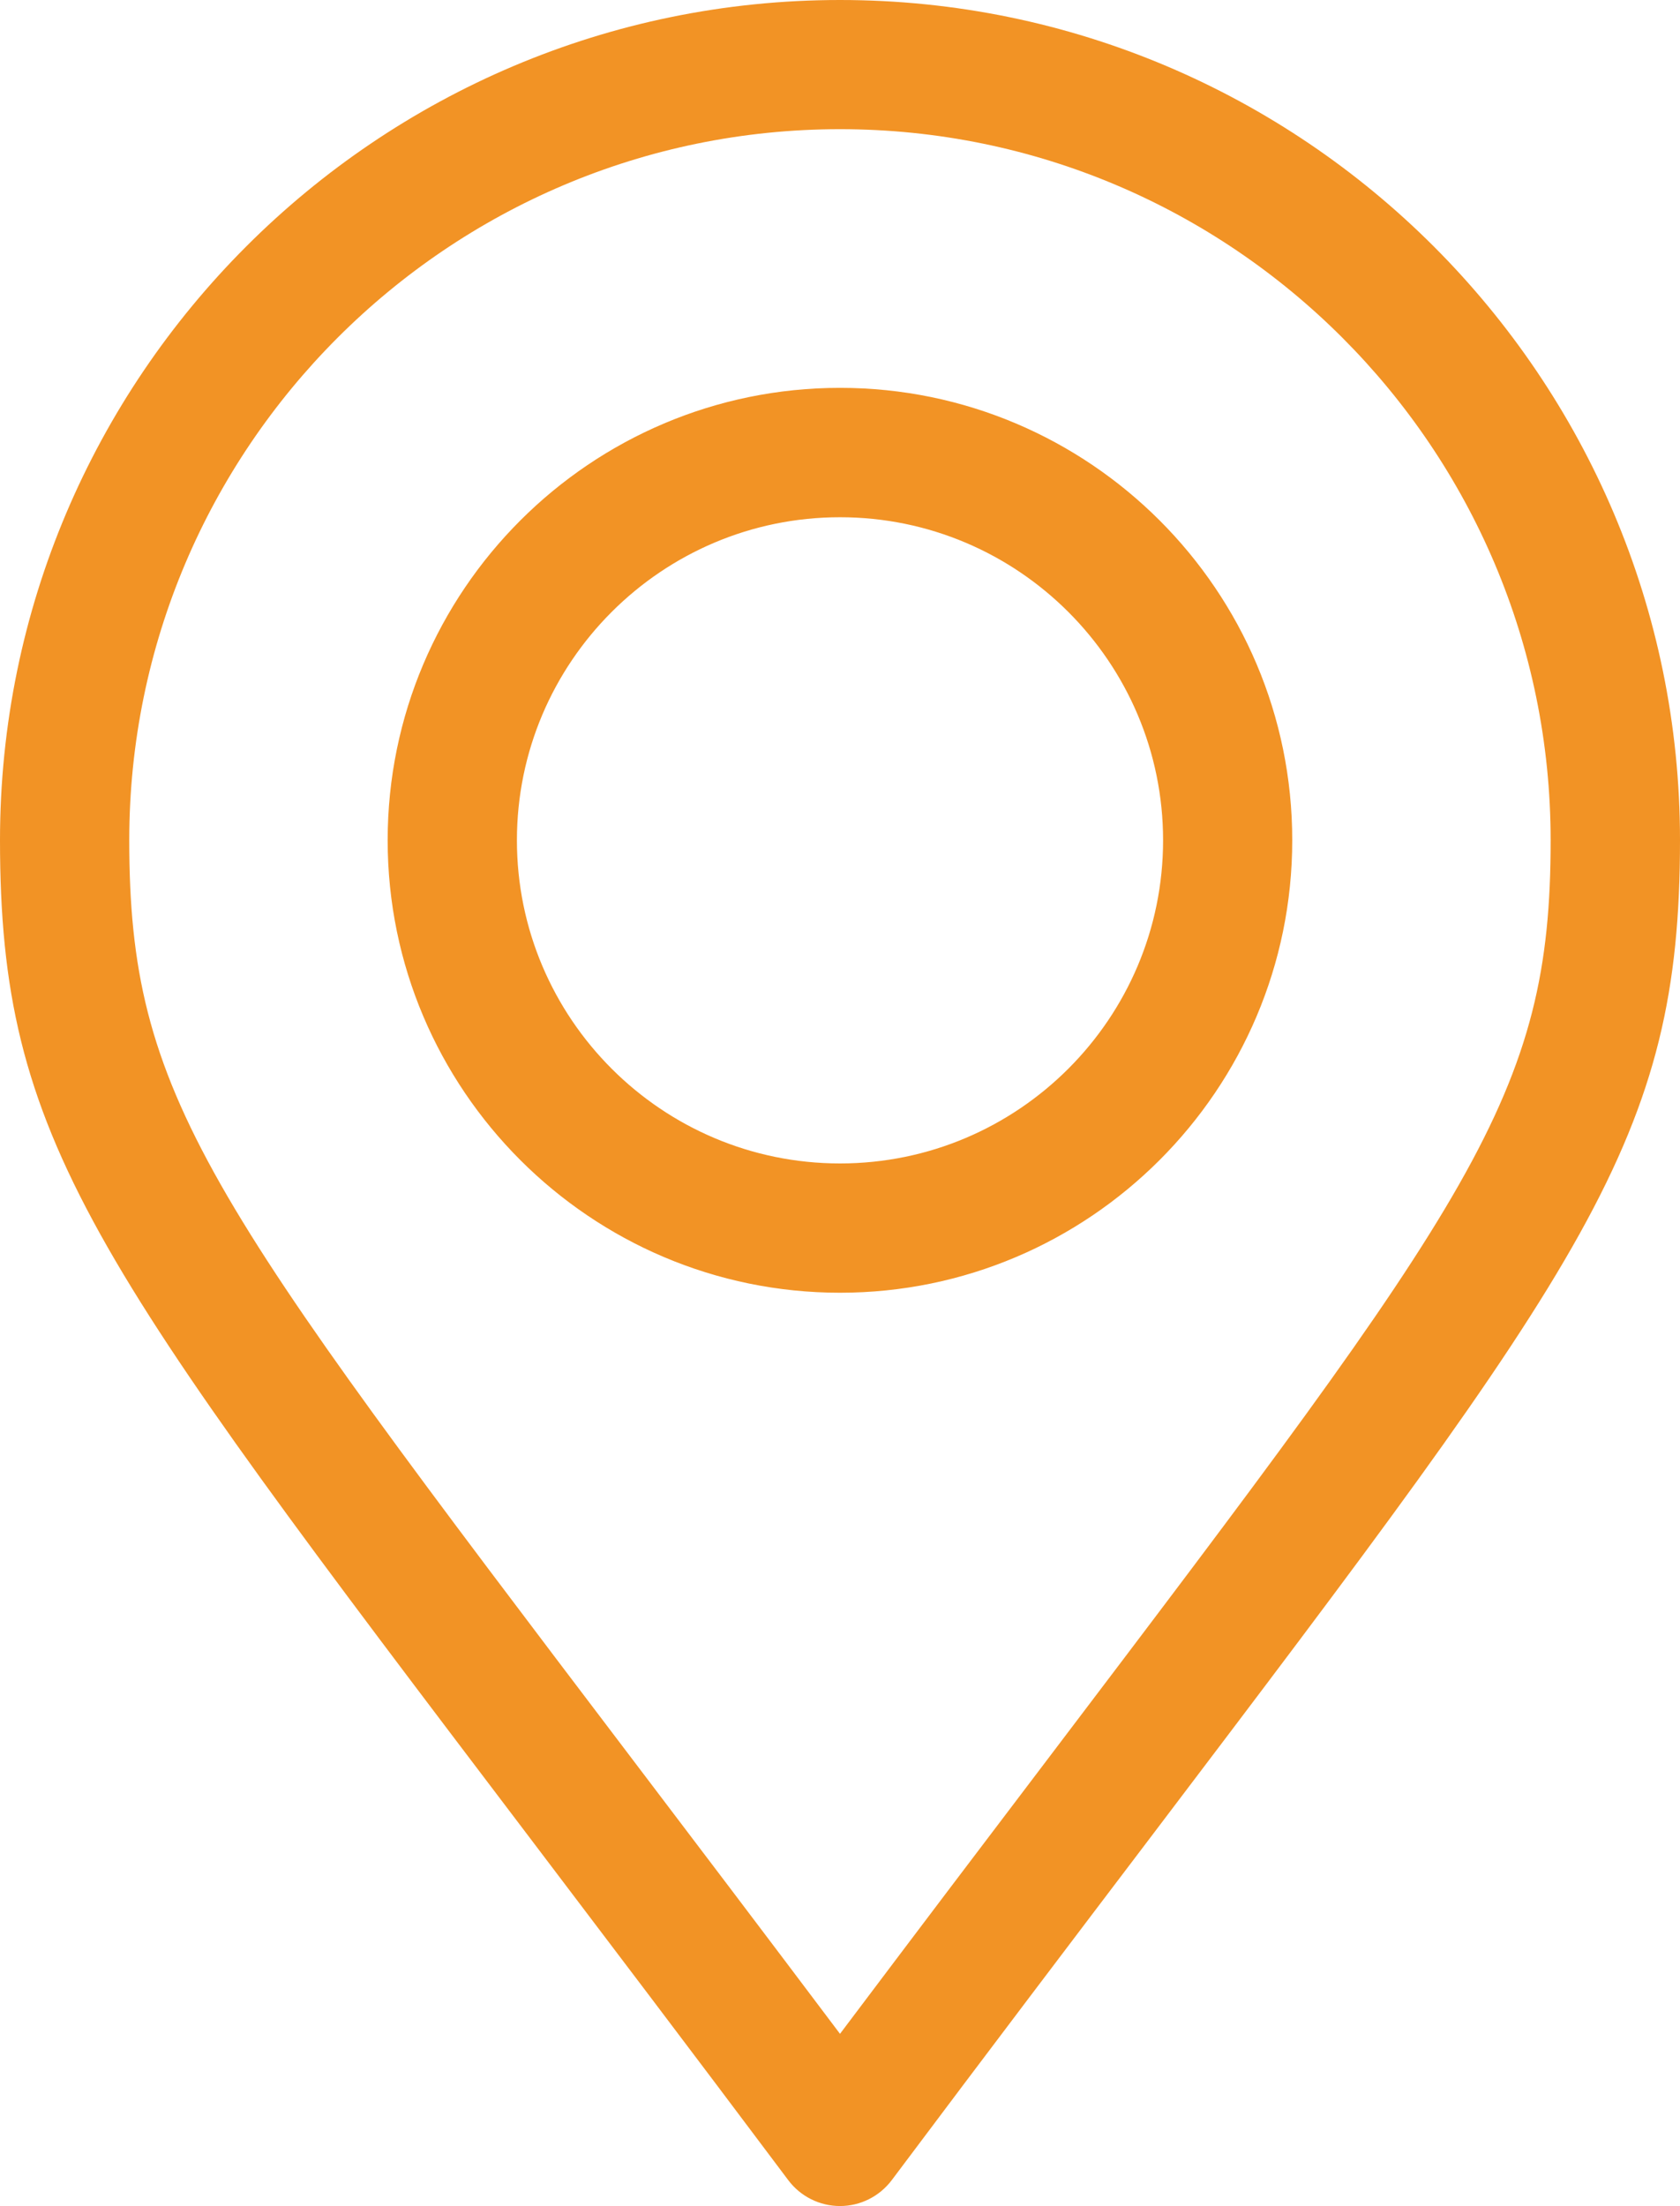 <?xml version="1.0" encoding="utf-8"?>
<!-- Generator: Adobe Illustrator 16.0.0, SVG Export Plug-In . SVG Version: 6.00 Build 0)  -->
<!DOCTYPE svg PUBLIC "-//W3C//DTD SVG 1.1//EN" "http://www.w3.org/Graphics/SVG/1.1/DTD/svg11.dtd">
<svg version="1.1" id="Layer_1" xmlns="http://www.w3.org/2000/svg" xmlns:xlink="http://www.w3.org/1999/xlink" x="0px" y="0px"
	 width="15.974px" height="20.972px" viewBox="0 0 15.974 20.972" enable-background="new 0 0 15.974 20.972" xml:space="preserve">
<path fill="#F29325" d="M7.987,11.06c-1.694,0-3.072-1.378-3.072-3.072c0-1.693,1.378-3.071,3.072-3.071s3.072,1.378,3.072,3.071
	C11.059,9.682,9.681,11.06,7.987,11.06z M7.987,3.687c-2.372,0-4.301,1.929-4.301,4.301c0,2.371,1.929,4.301,4.301,4.301
	c2.371,0,4.3-1.93,4.3-4.301C12.288,5.615,10.358,3.687,7.987,3.687z M9.962,16.722c-0.591,0.778-1.244,1.641-1.975,2.612
	C7.251,18.356,6.593,17.488,6,16.707c-4.043-5.329-4.771-6.29-4.771-8.72c0-3.727,3.032-6.759,6.758-6.759
	c3.727,0,6.757,3.032,6.757,6.759C14.745,10.413,14.015,11.376,9.962,16.722z M7.987,0C3.583,0,0,3.583,0,7.987
	c0,2.844,0.865,3.983,5.021,9.462c0.721,0.951,1.539,2.029,2.474,3.276c0.116,0.155,0.299,0.246,0.492,0.246
	s0.375-0.091,0.492-0.246c0.93-1.241,1.744-2.314,2.463-3.262c4.165-5.495,5.032-6.639,5.032-9.477C15.974,3.583,12.391,0,7.987,0z"
	/>
</svg>
